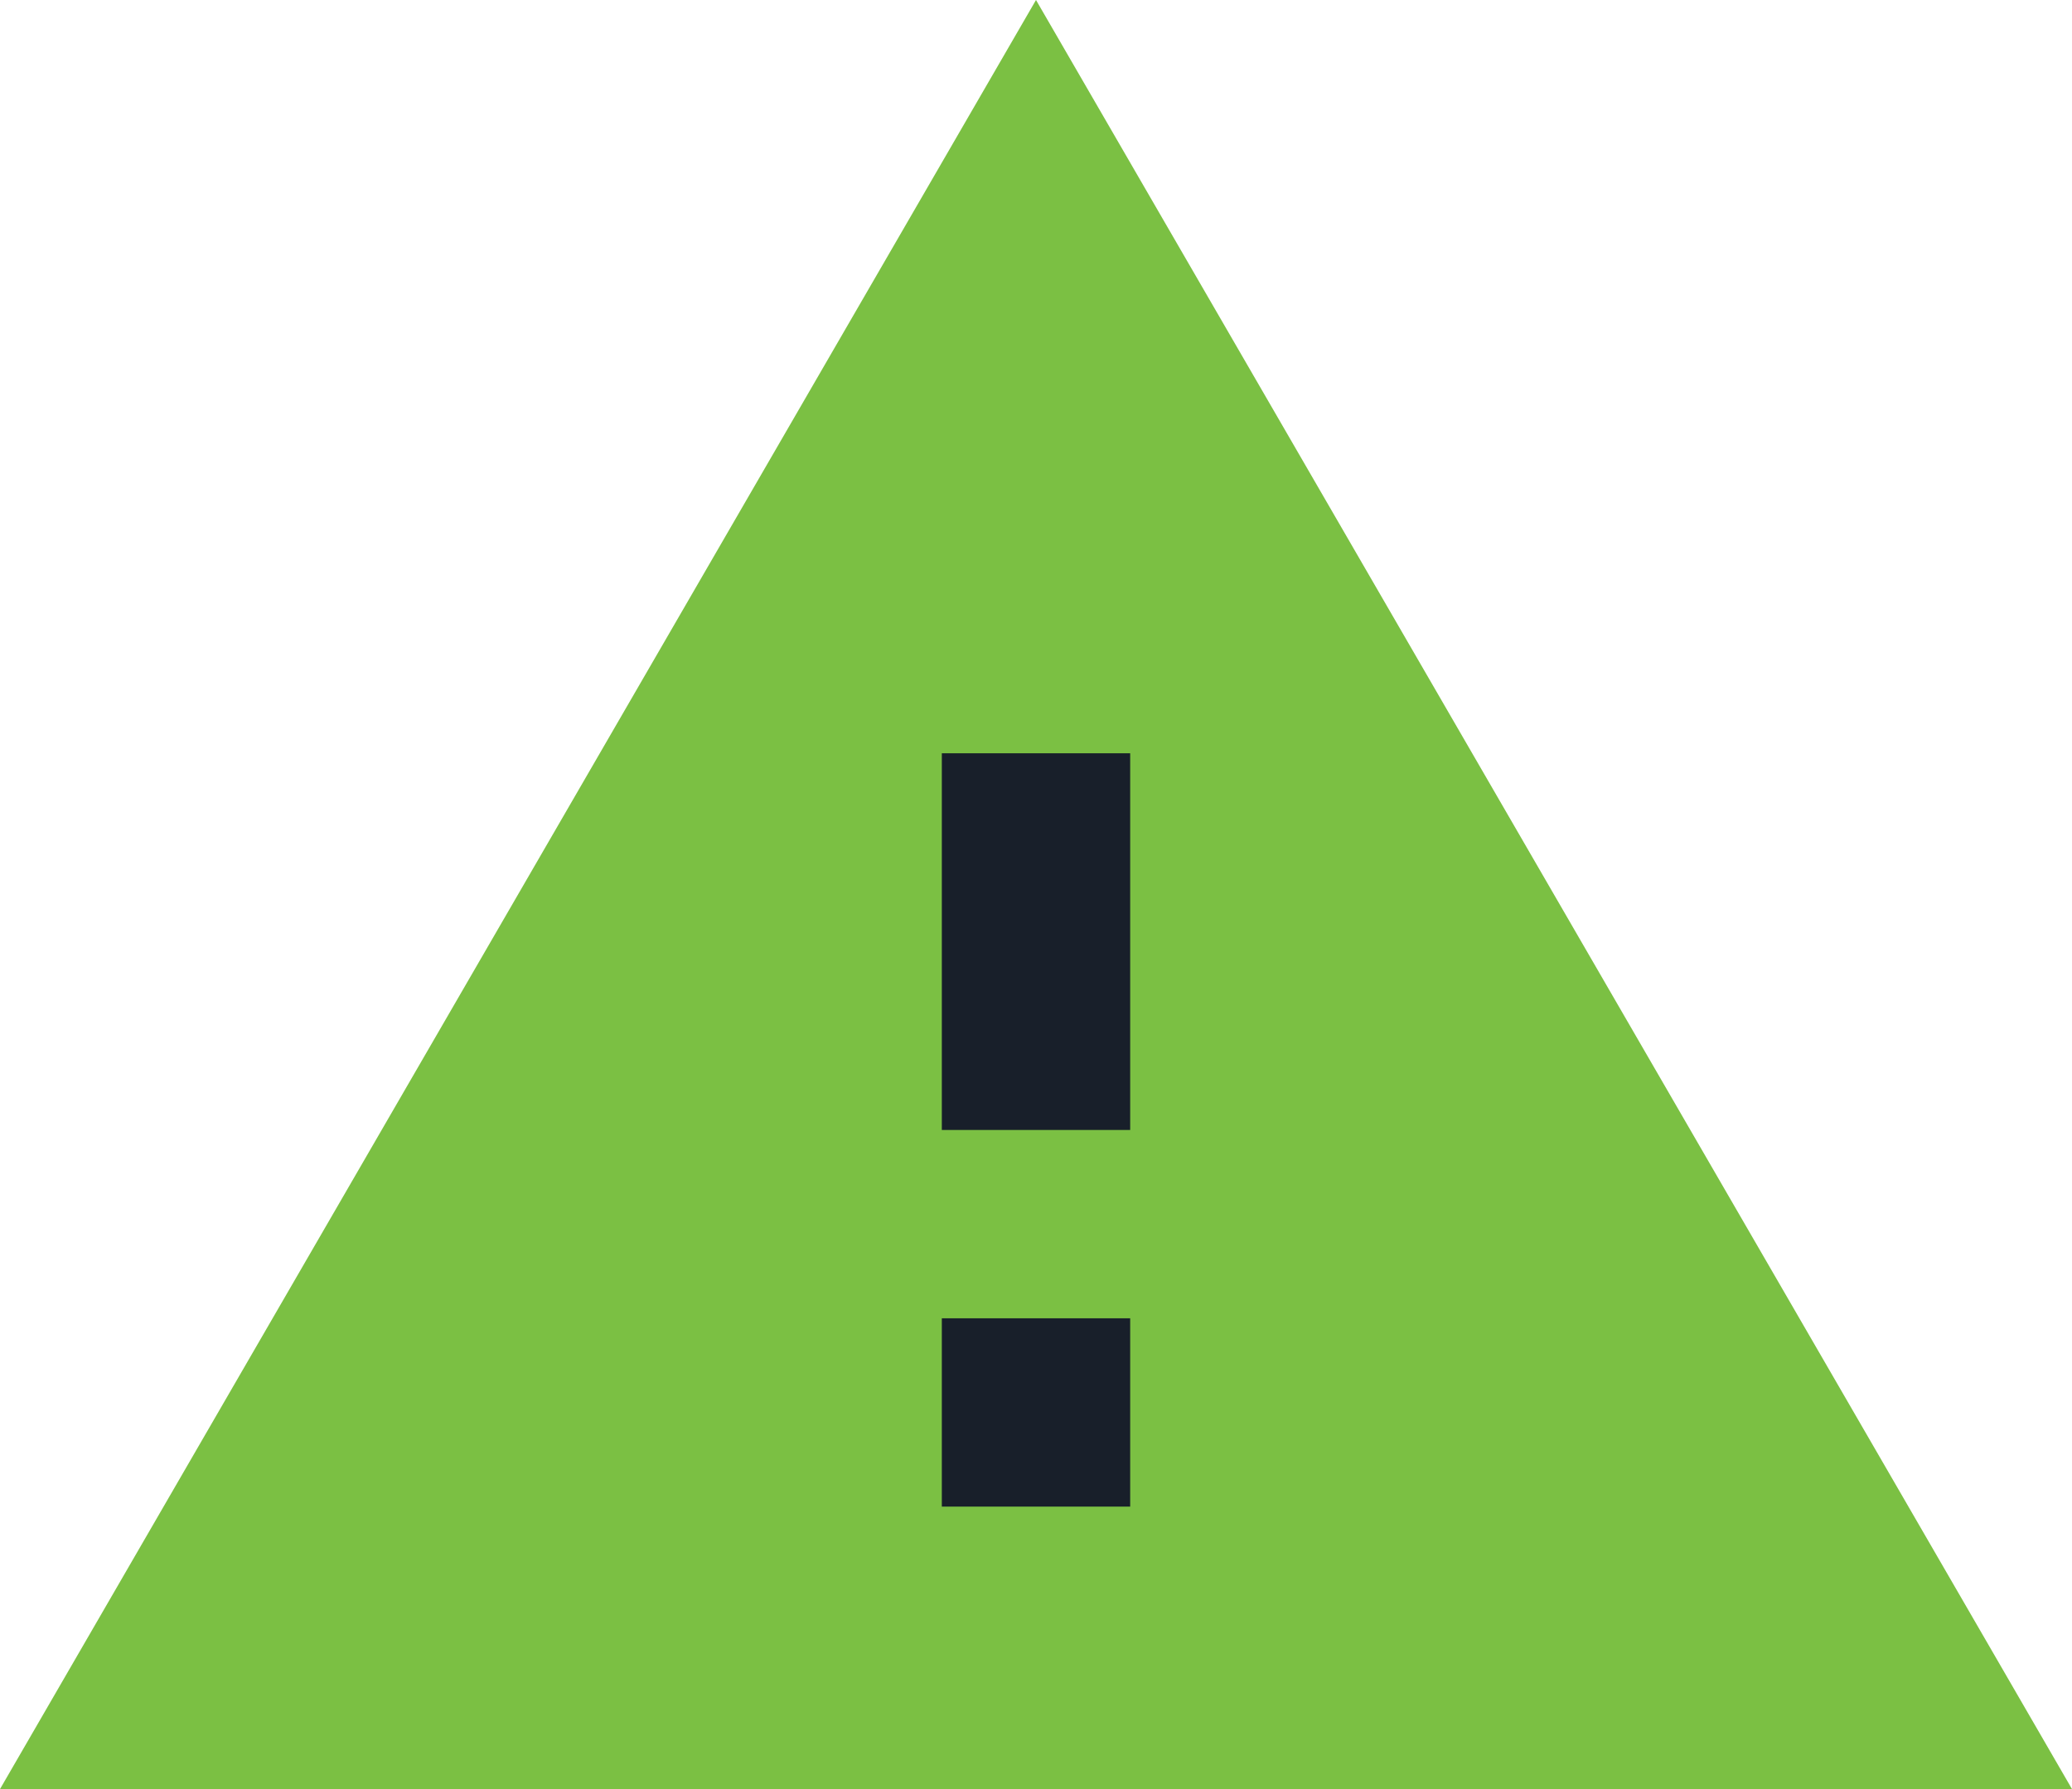 <svg xmlns="http://www.w3.org/2000/svg" x="0px" y="0px" width="22px" height="19px" viewBox="0 0 22 19" overflow="scroll" enable-background="new 0 0 22 19" xmlns:a="http://ns.adobe.com/AdobeSVGViewerExtensions/3.0/" xml:space="preserve">
    <defs></defs>
    <rect x="9" y="7" fill="#181F2A" width="5" height="10"></rect>
    <path fill="#7BC043" d="M12,12h-2V8h2 M12,16h-2v-2h2 M0,19h22L11,0L0,19z"></path>
</svg>